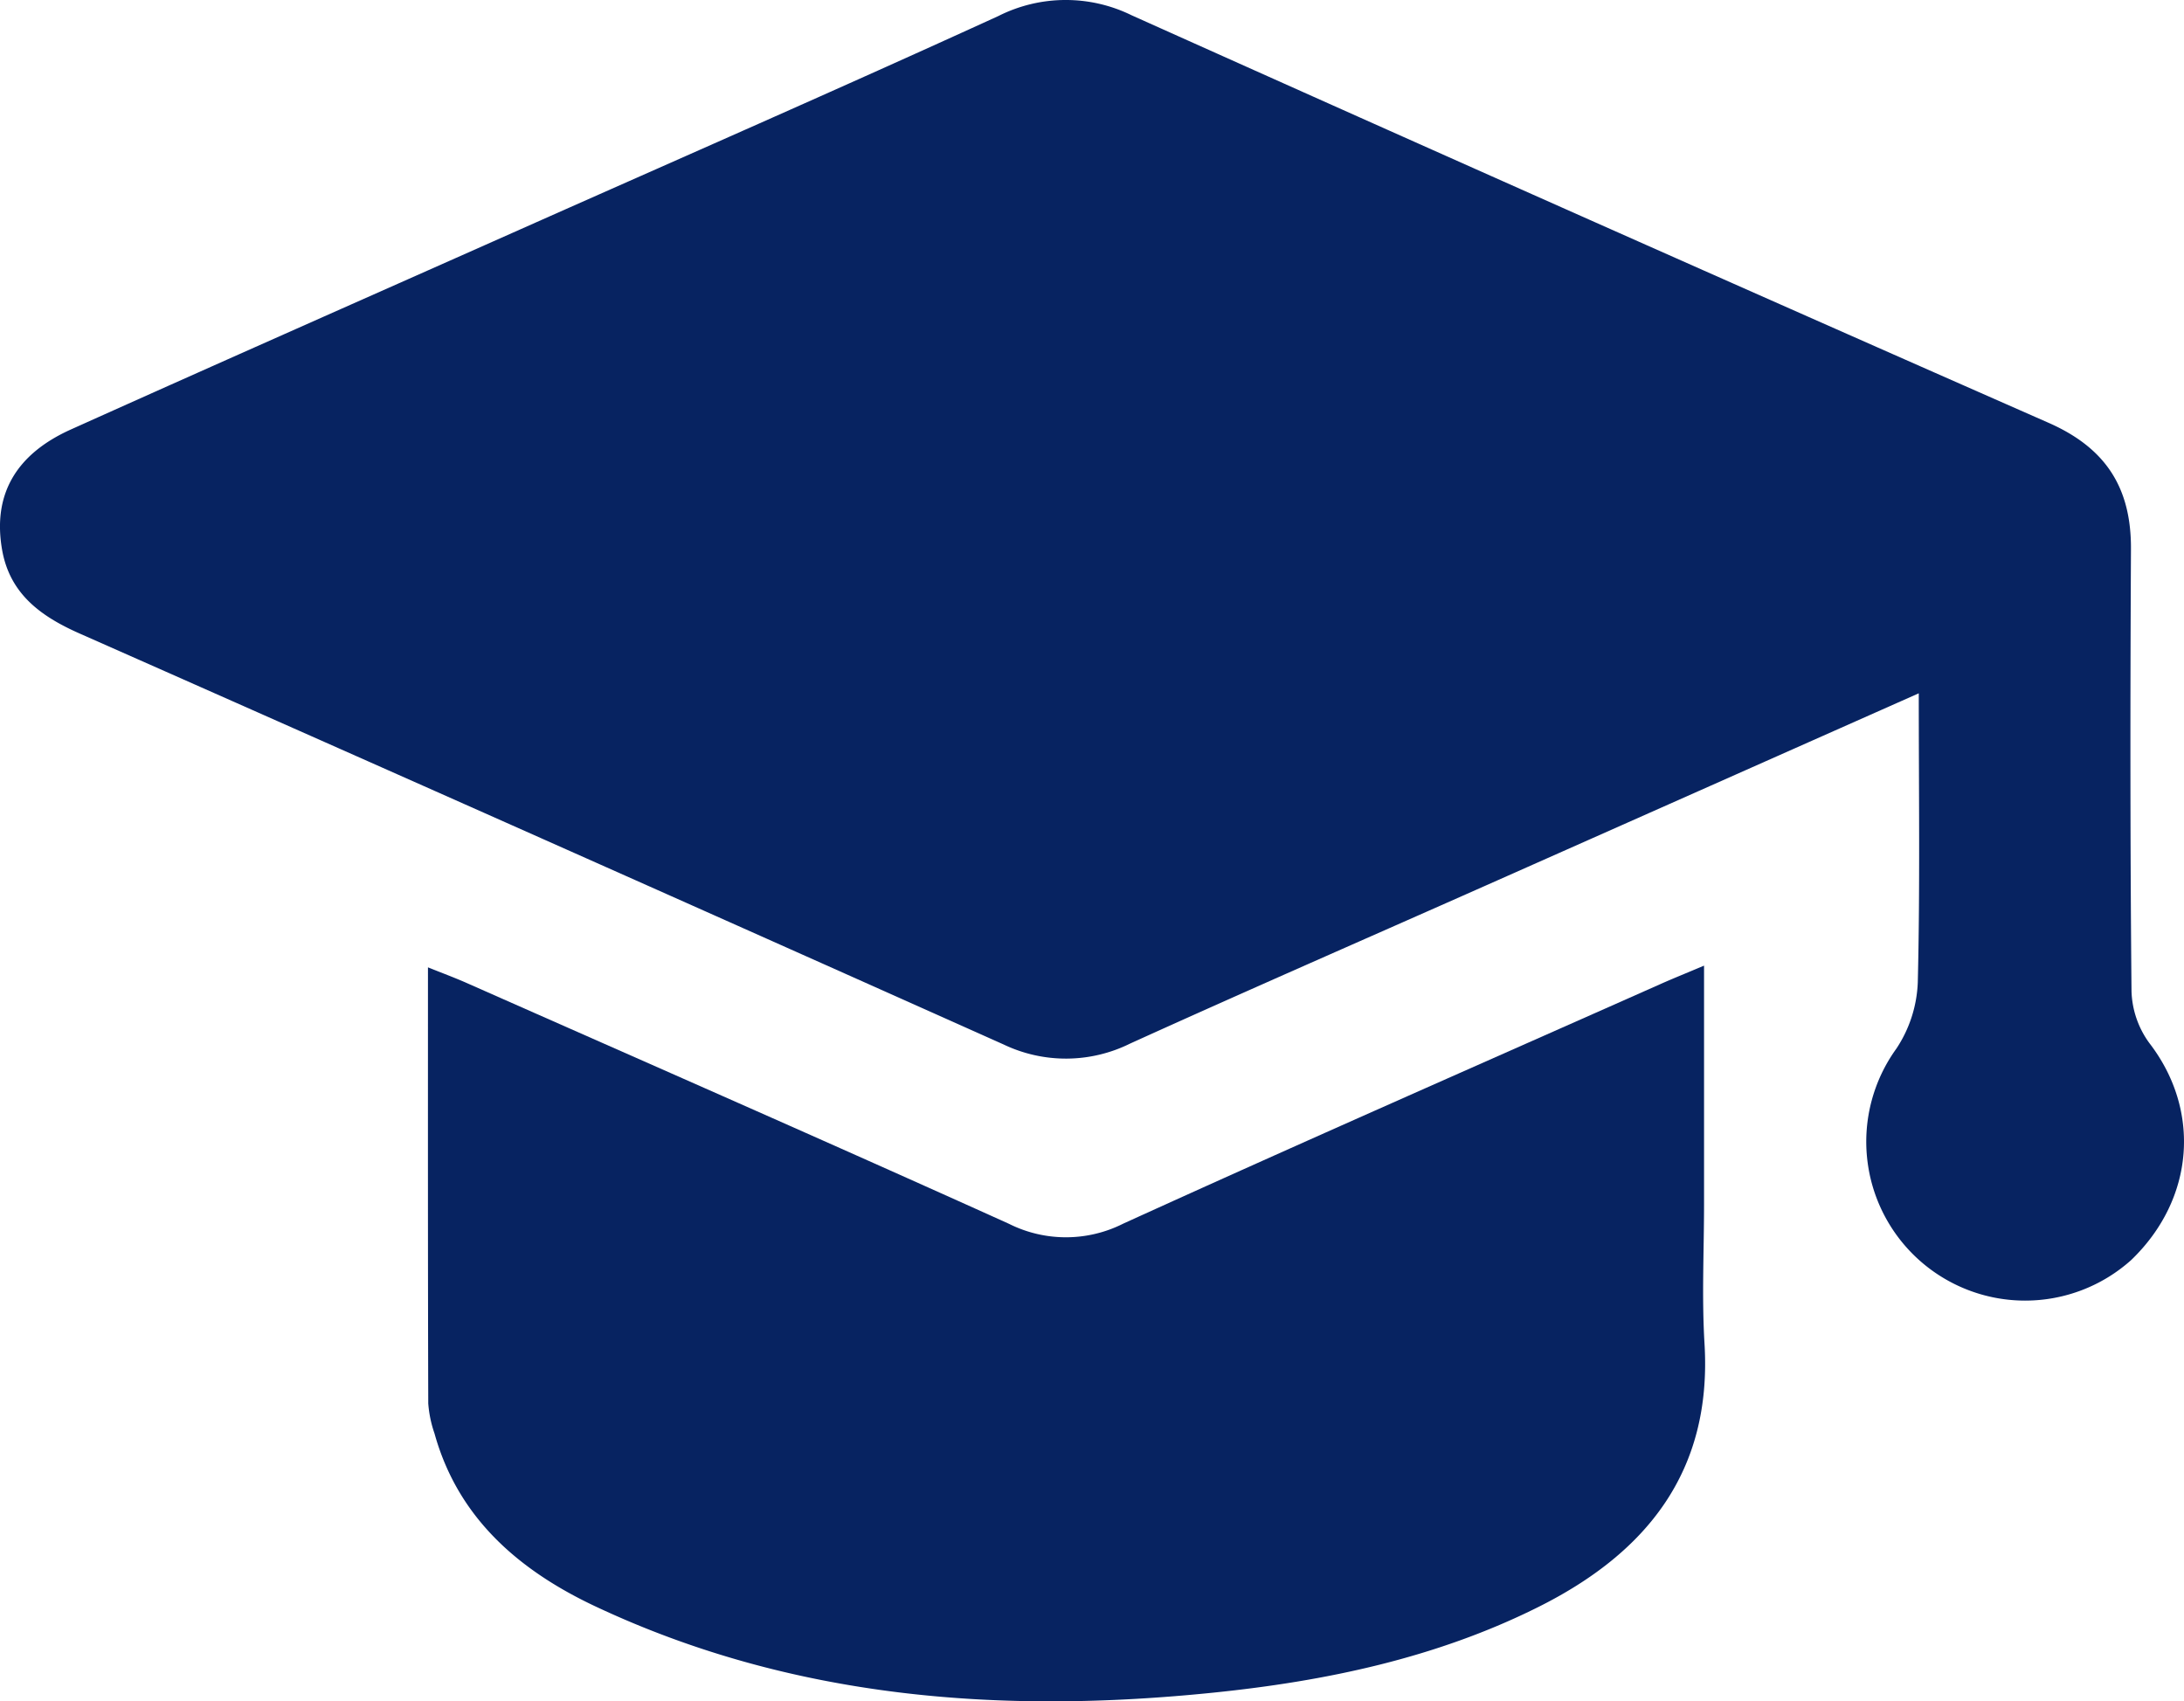 <svg xmlns="http://www.w3.org/2000/svg" xmlns:xlink="http://www.w3.org/1999/xlink" width="187.366" height="145.95" viewBox="0 0 187.366 145.95"><defs><clipPath id="a"><rect width="187.366" height="145.95" fill="#072361"/></clipPath></defs><g transform="translate(0)"><g transform="translate(0 0)" clip-path="url(#a)"><path d="M164.613,59.475c-12.8,5.681-25.029,11.114-37.264,16.542-10.13,4.495-20.292,8.922-30.383,13.5a12.4,12.4,0,0,1-10.86.087Q46.5,71.891,6.814,54.339C3.5,52.871.827,50.943.174,47.129c-.8-4.65,1.136-8.142,5.914-10.289C18.925,31.067,31.8,25.384,44.664,19.665,58.336,13.586,72.048,7.593,85.655,1.373a12.831,12.831,0,0,1,11.43-.061q39.266,17.621,78.657,34.957c4.928,2.166,7.1,5.582,7.074,10.823-.064,12.643-.072,25.287.047,37.928a7.926,7.926,0,0,0,1.53,4.459c4.441,5.757,3.894,13.371-1.555,18.612a13.631,13.631,0,0,1-20.144-18.138,11.022,11.022,0,0,0,1.833-5.658c.2-8.086.085-16.18.085-24.821" transform="translate(0 0)" fill="#072361"/><path d="M131.909,50.609V71.048c0,3.992-.2,8,.039,11.977.671,11.032-5.023,18-14.291,22.621-8.742,4.359-18.178,6.339-27.818,7.326-18.257,1.869-36.143.535-53-7.377-6.462-3.033-11.8-7.5-13.841-14.843a10.091,10.091,0,0,1-.54-2.589c-.036-12.3-.025-24.6-.025-37.408,1.269.511,2.329.9,3.362,1.36,15.5,6.858,31.031,13.662,46.481,20.64a10.914,10.914,0,0,0,9.808-.015C97.408,65.763,112.835,59,128.227,52.164c1-.444,2.018-.853,3.681-1.555" transform="translate(14.282 32.229)" fill="#072361"/></g></g></svg>
